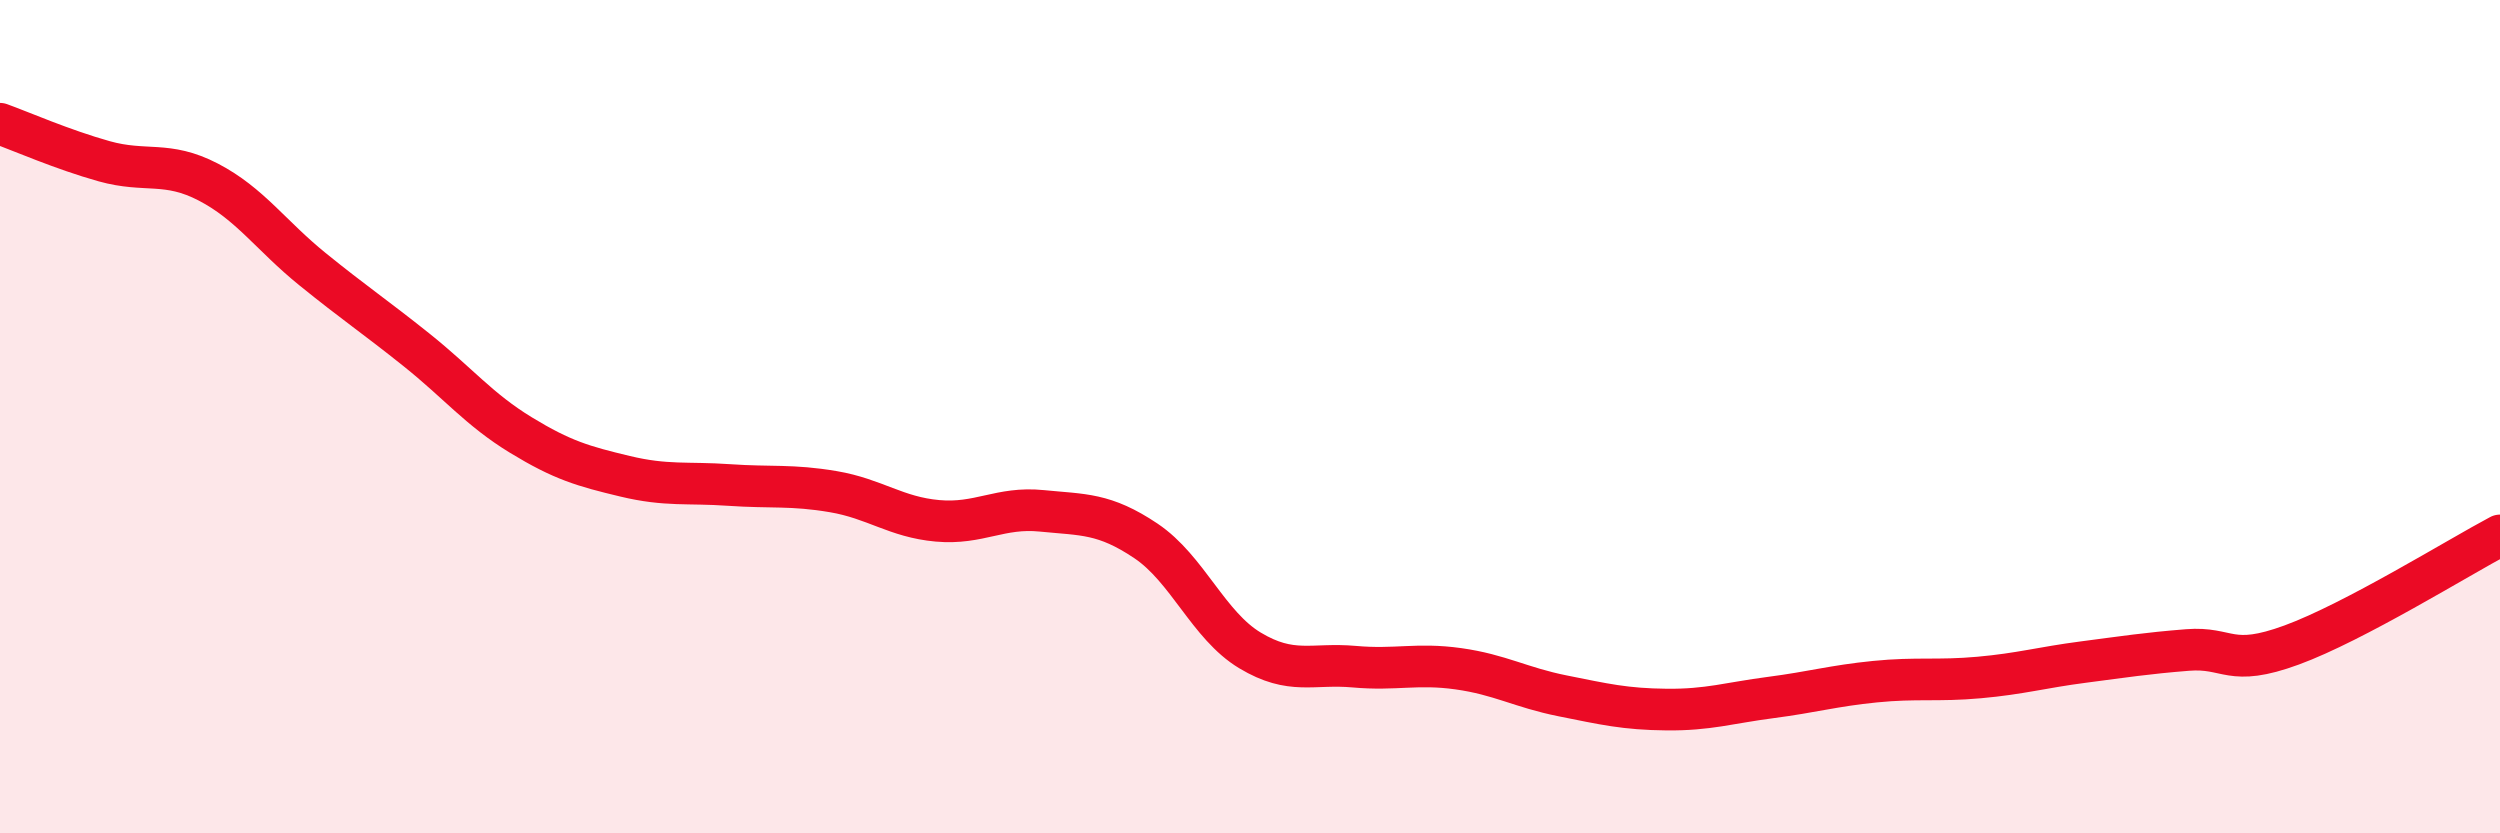 
    <svg width="60" height="20" viewBox="0 0 60 20" xmlns="http://www.w3.org/2000/svg">
      <path
        d="M 0,2.97 C 0.5,3.15 1.5,3.59 2.5,3.87 C 3.5,4.15 4,3.85 5,4.37 C 6,4.89 6.5,5.65 7.5,6.46 C 8.5,7.27 9,7.6 10,8.4 C 11,9.2 11.5,9.83 12.5,10.44 C 13.5,11.05 14,11.19 15,11.43 C 16,11.67 16.5,11.57 17.5,11.64 C 18.5,11.71 19,11.63 20,11.8 C 21,11.97 21.5,12.41 22.5,12.5 C 23.5,12.59 24,12.16 25,12.26 C 26,12.36 26.5,12.31 27.5,12.98 C 28.5,13.65 29,15.01 30,15.61 C 31,16.21 31.5,15.91 32.5,16 C 33.5,16.09 34,15.91 35,16.05 C 36,16.19 36.5,16.5 37.5,16.7 C 38.5,16.9 39,17.02 40,17.03 C 41,17.04 41.5,16.87 42.5,16.74 C 43.5,16.61 44,16.46 45,16.36 C 46,16.26 46.5,16.35 47.5,16.26 C 48.5,16.17 49,16.02 50,15.89 C 51,15.76 51.5,15.68 52.5,15.6 C 53.5,15.52 53.5,16.03 55,15.48 C 56.5,14.93 59,13.38 60,12.85L60 20L0 20Z"
        fill="#EB0A25"
        opacity="0.1"
        stroke-linecap="round"
        stroke-linejoin="round"
      />
      <path
        d="M 0,2.97 C 0.5,3.15 1.5,3.59 2.5,3.87 C 3.5,4.15 4,3.85 5,4.37 C 6,4.89 6.5,5.65 7.5,6.46 C 8.5,7.27 9,7.6 10,8.4 C 11,9.2 11.5,9.83 12.5,10.44 C 13.5,11.05 14,11.19 15,11.43 C 16,11.67 16.5,11.57 17.5,11.64 C 18.5,11.71 19,11.63 20,11.8 C 21,11.97 21.5,12.41 22.5,12.5 C 23.5,12.59 24,12.16 25,12.26 C 26,12.36 26.5,12.31 27.5,12.98 C 28.5,13.65 29,15.01 30,15.61 C 31,16.21 31.5,15.91 32.5,16 C 33.5,16.09 34,15.91 35,16.05 C 36,16.19 36.5,16.5 37.5,16.7 C 38.5,16.9 39,17.02 40,17.03 C 41,17.04 41.5,16.87 42.5,16.74 C 43.5,16.61 44,16.46 45,16.36 C 46,16.26 46.5,16.35 47.5,16.26 C 48.5,16.17 49,16.02 50,15.89 C 51,15.76 51.5,15.68 52.5,15.6 C 53.5,15.52 53.5,16.03 55,15.48 C 56.5,14.93 59,13.38 60,12.85"
        stroke="#EB0A25"
        stroke-width="1"
        fill="none"
        stroke-linecap="round"
        stroke-linejoin="round"
      />
    </svg>
  